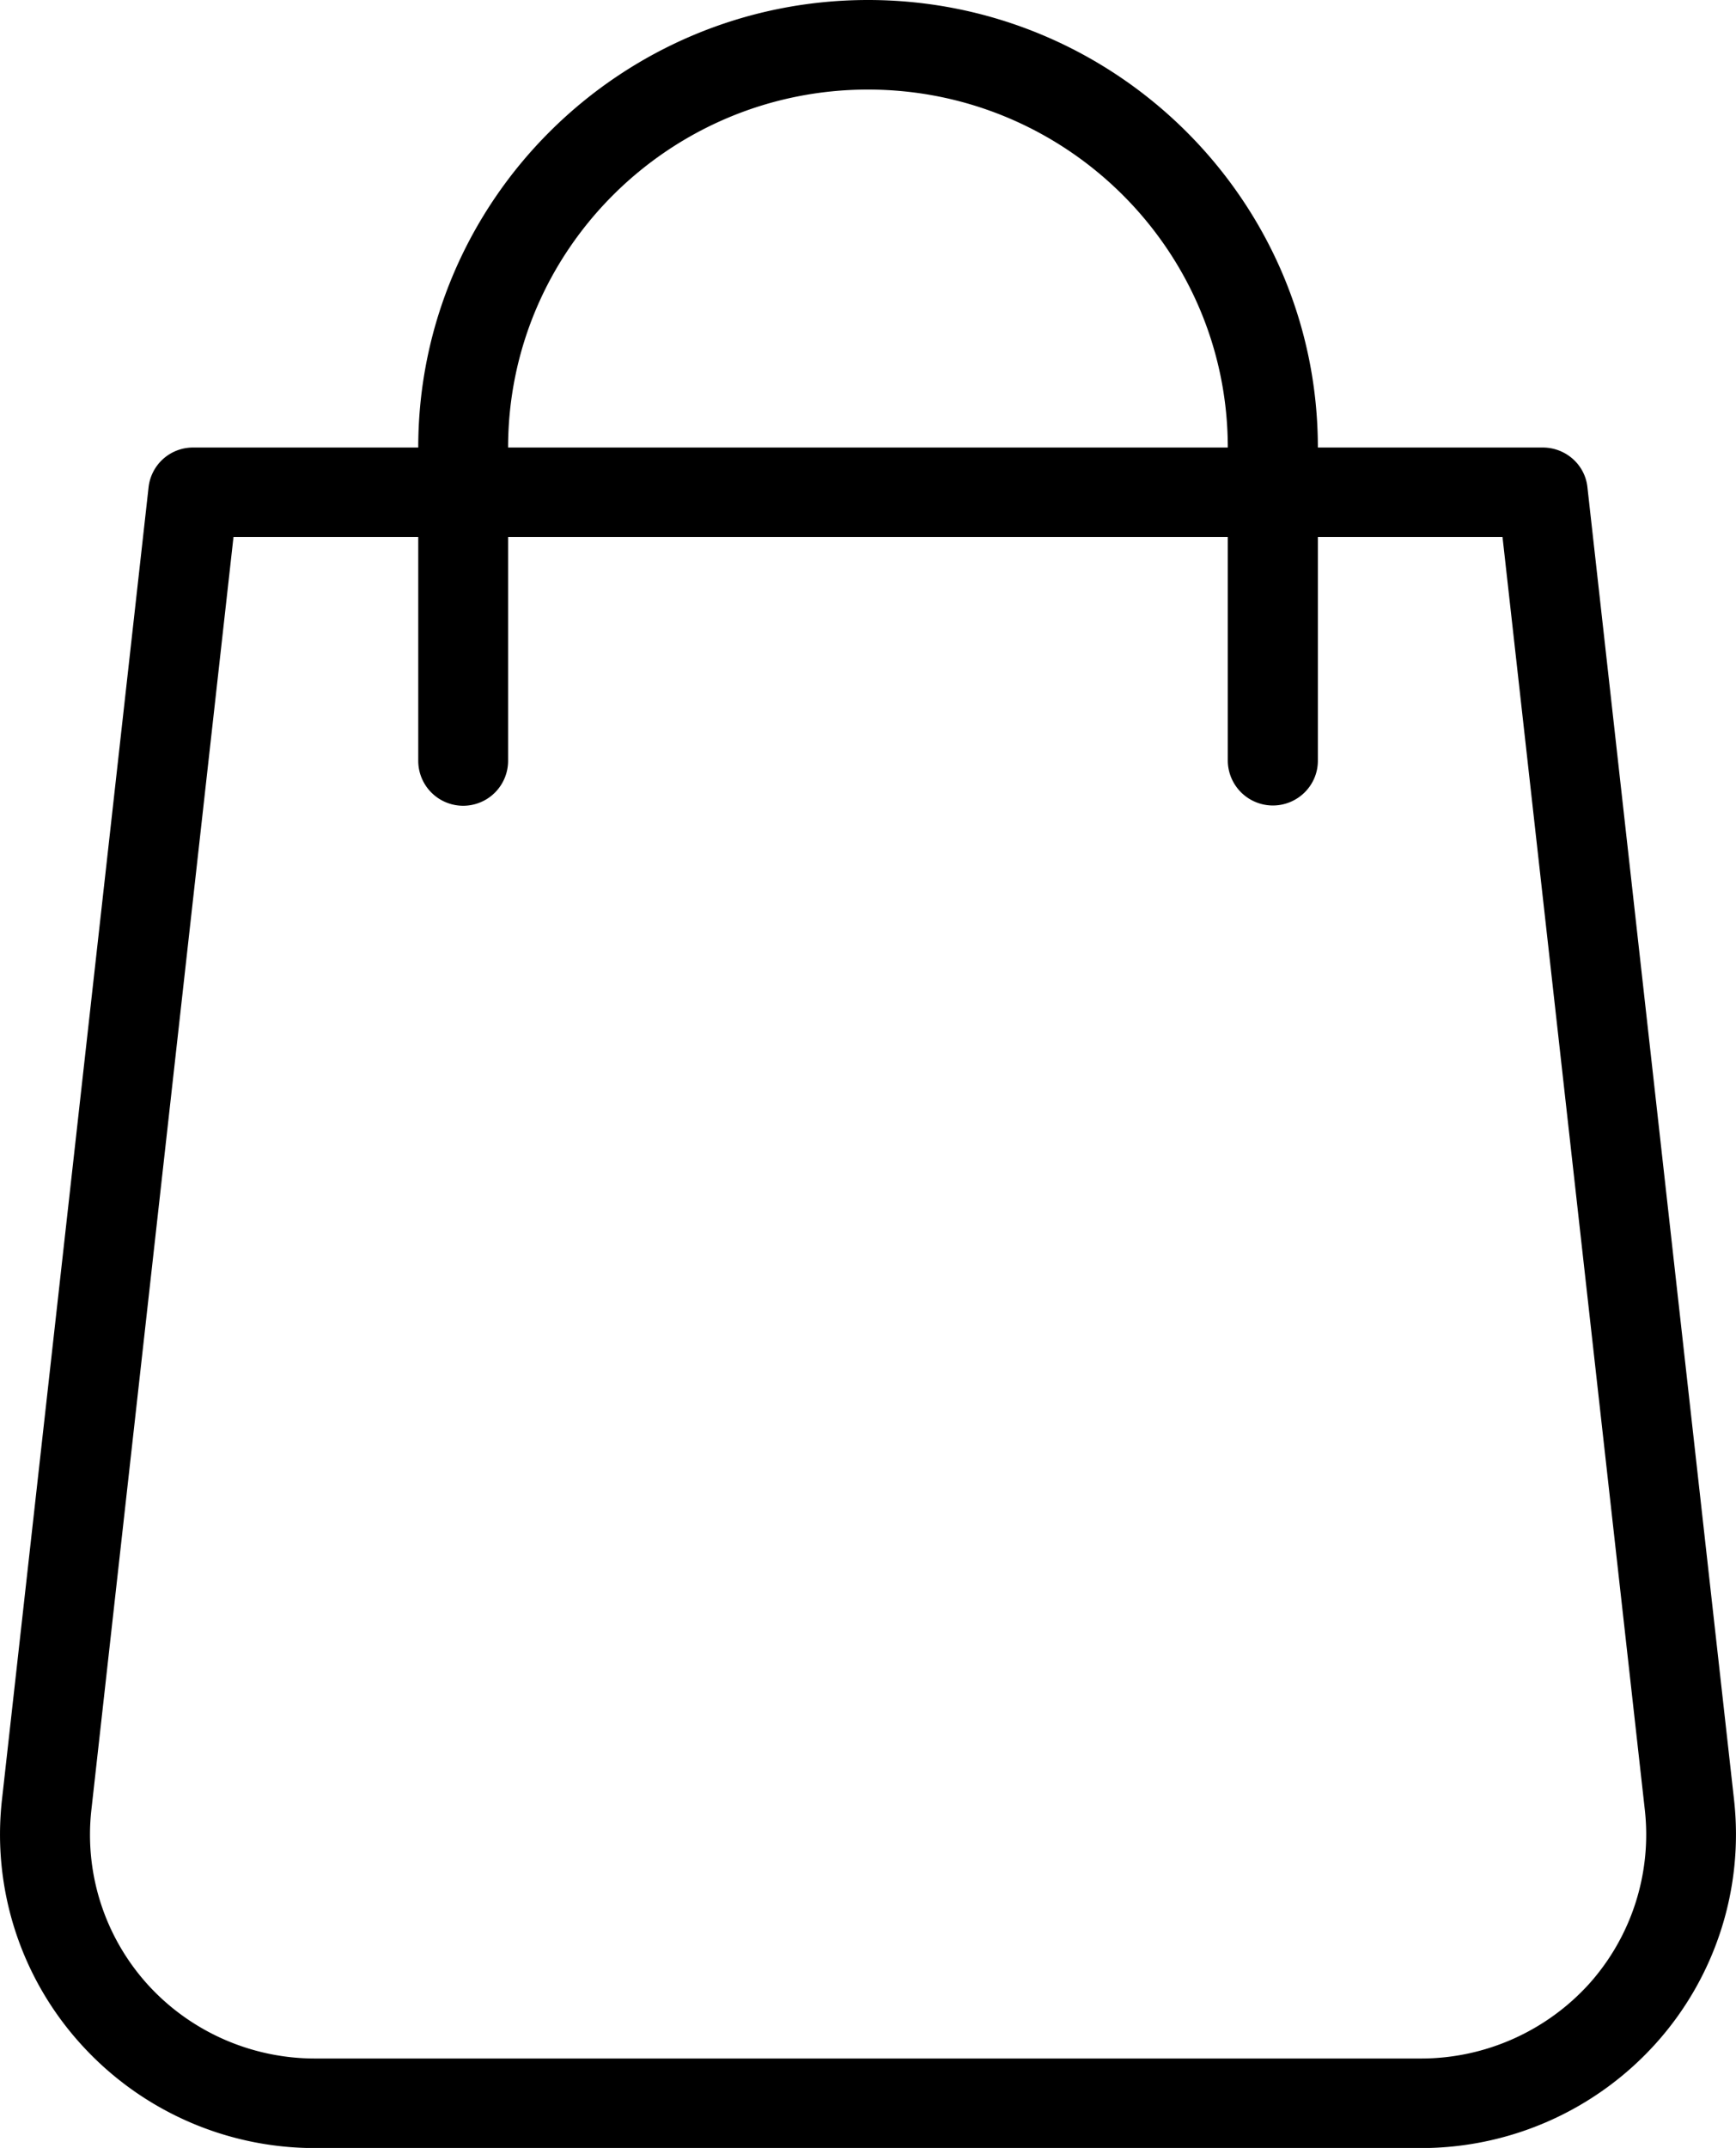 <svg xmlns="http://www.w3.org/2000/svg" width="16.171" height="20" viewBox="3.602 0.126 16.171 20"><path d="M15.459 7.626a.42.42 0 01-.42-.417V4.293c0-1.838-1.504-3.333-3.352-3.333S8.335 2.455 8.335 4.293V7.21a.418.418 0 01-.837 0V4.293c0-2.297 1.88-4.167 4.19-4.167s4.19 1.87 4.19 4.167V7.21c0 .23-.189.416-.419.416z"/><path d="M16.84 20.127H6.535a2.937 2.937 0 01-2.185-.974 2.905 2.905 0 01-.73-2.267L4.986 4.663a.416.416 0 01.416-.37h12.571c.213 0 .394.159.416.37l1.366 12.223a2.91 2.91 0 01-.729 2.267 2.943 2.943 0 01-2.186.974zM5.777 5.126L4.453 16.98a2.078 2.078 0 00.521 1.62c.396.439.965.693 1.561.693H16.84c.596 0 1.164-.254 1.563-.693a2.082 2.082 0 00.521-1.62L17.598 5.126H5.777z"/></svg>